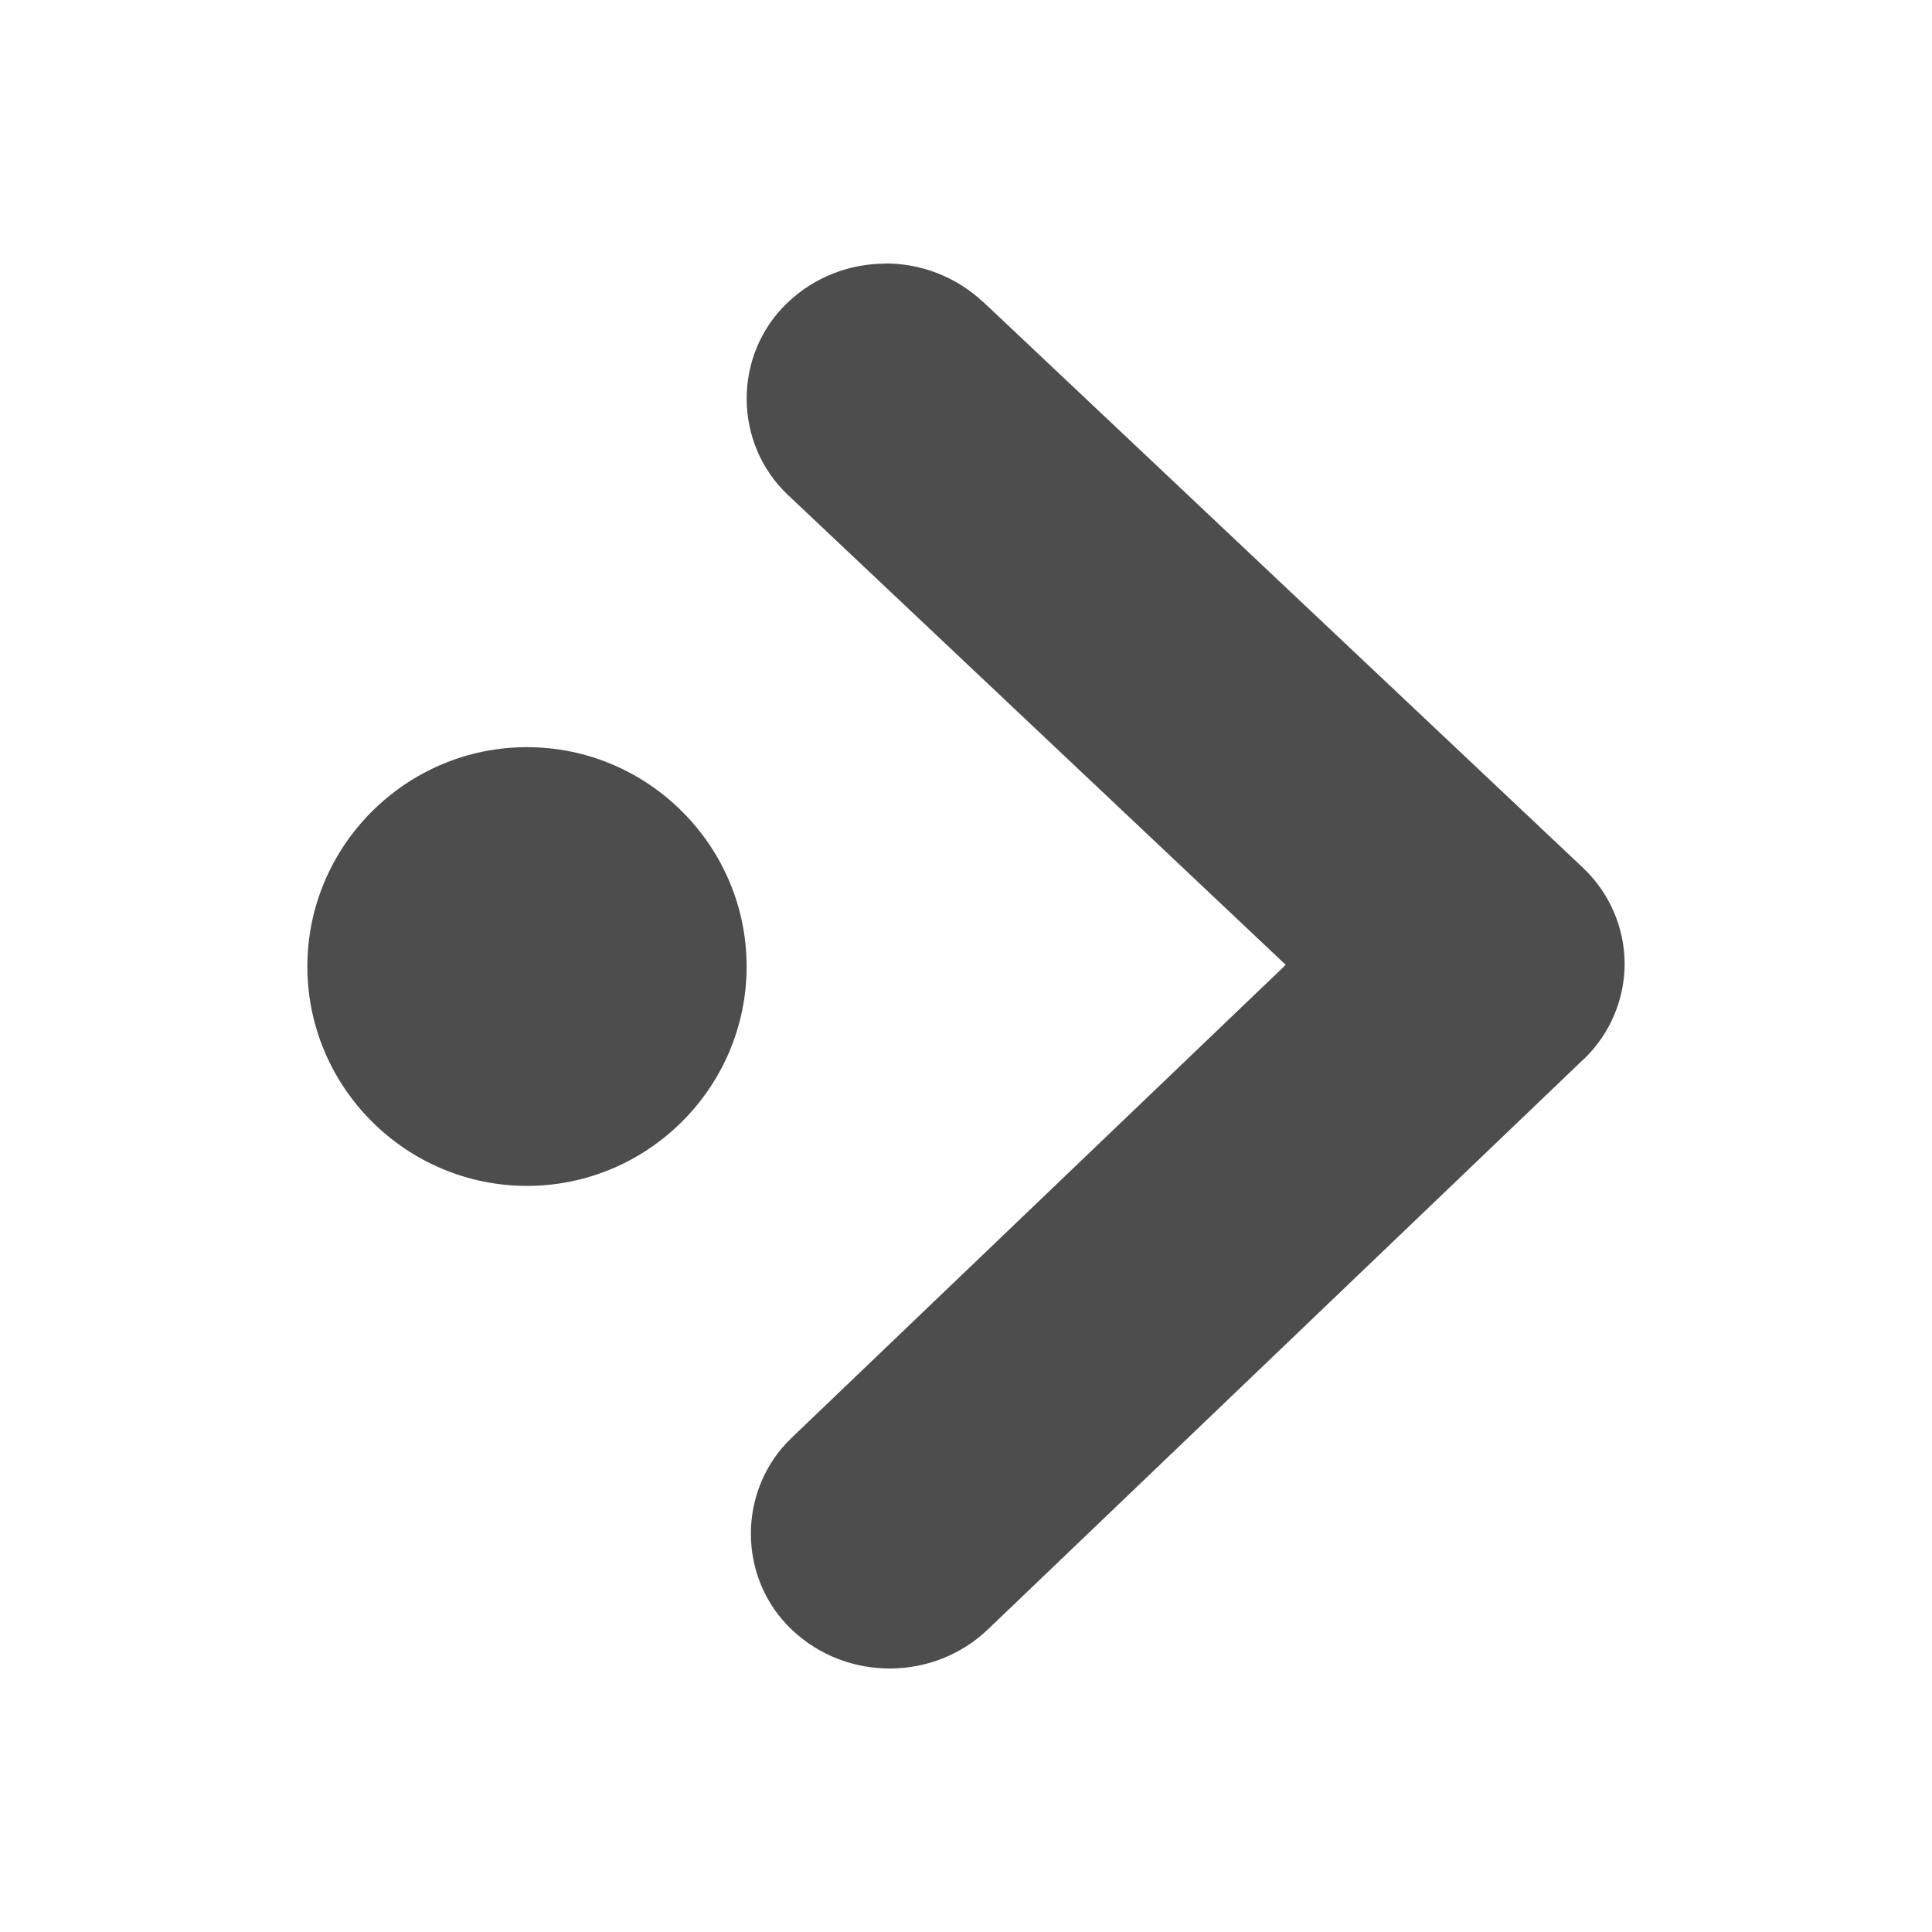 <svg xmlns="http://www.w3.org/2000/svg" viewBox="0 0 22 22">
  <defs id="defs3051">
    <style type="text/css" id="current-color-scheme">
      .ColorScheme-Text {
        color:#4d4d4d
      }
      </style>
  </defs>
    <path
       style="fill:currentColor;fill-opacity:1;stroke:none"
       class="ColorScheme-Text"
       d="m 10.079,3 0,0.002 C 9.676,3.003 9.275,3.152 8.965,3.449 8.345,4.042 8.349,5.048 8.973,5.637 L 14.641,10.987 9.014,16.373 c -0.62,0.593 -0.618,1.6 0.006,2.188 0.624,0.589 1.614,0.584 2.233,-0.01 l 6.635,-6.351 0.141,-0.135 0.002,0 c 0.31,-0.296 0.47,-0.696 0.469,-1.095 -0.002,-0.398 -0.165,-0.797 -0.477,-1.091 l -6.827,-6.441 0,0.002 C 10.884,3.147 10.482,2.999 10.079,3 Z M 6.001,8.508 c -1.377,0 -2.501,1.123 -2.501,2.498 0,1.375 1.124,2.498 2.501,2.498 1.377,0 2.501,-1.123 2.501,-2.498 0,-1.375 -1.124,-2.498 -2.501,-2.498 z"
        />
</svg>
